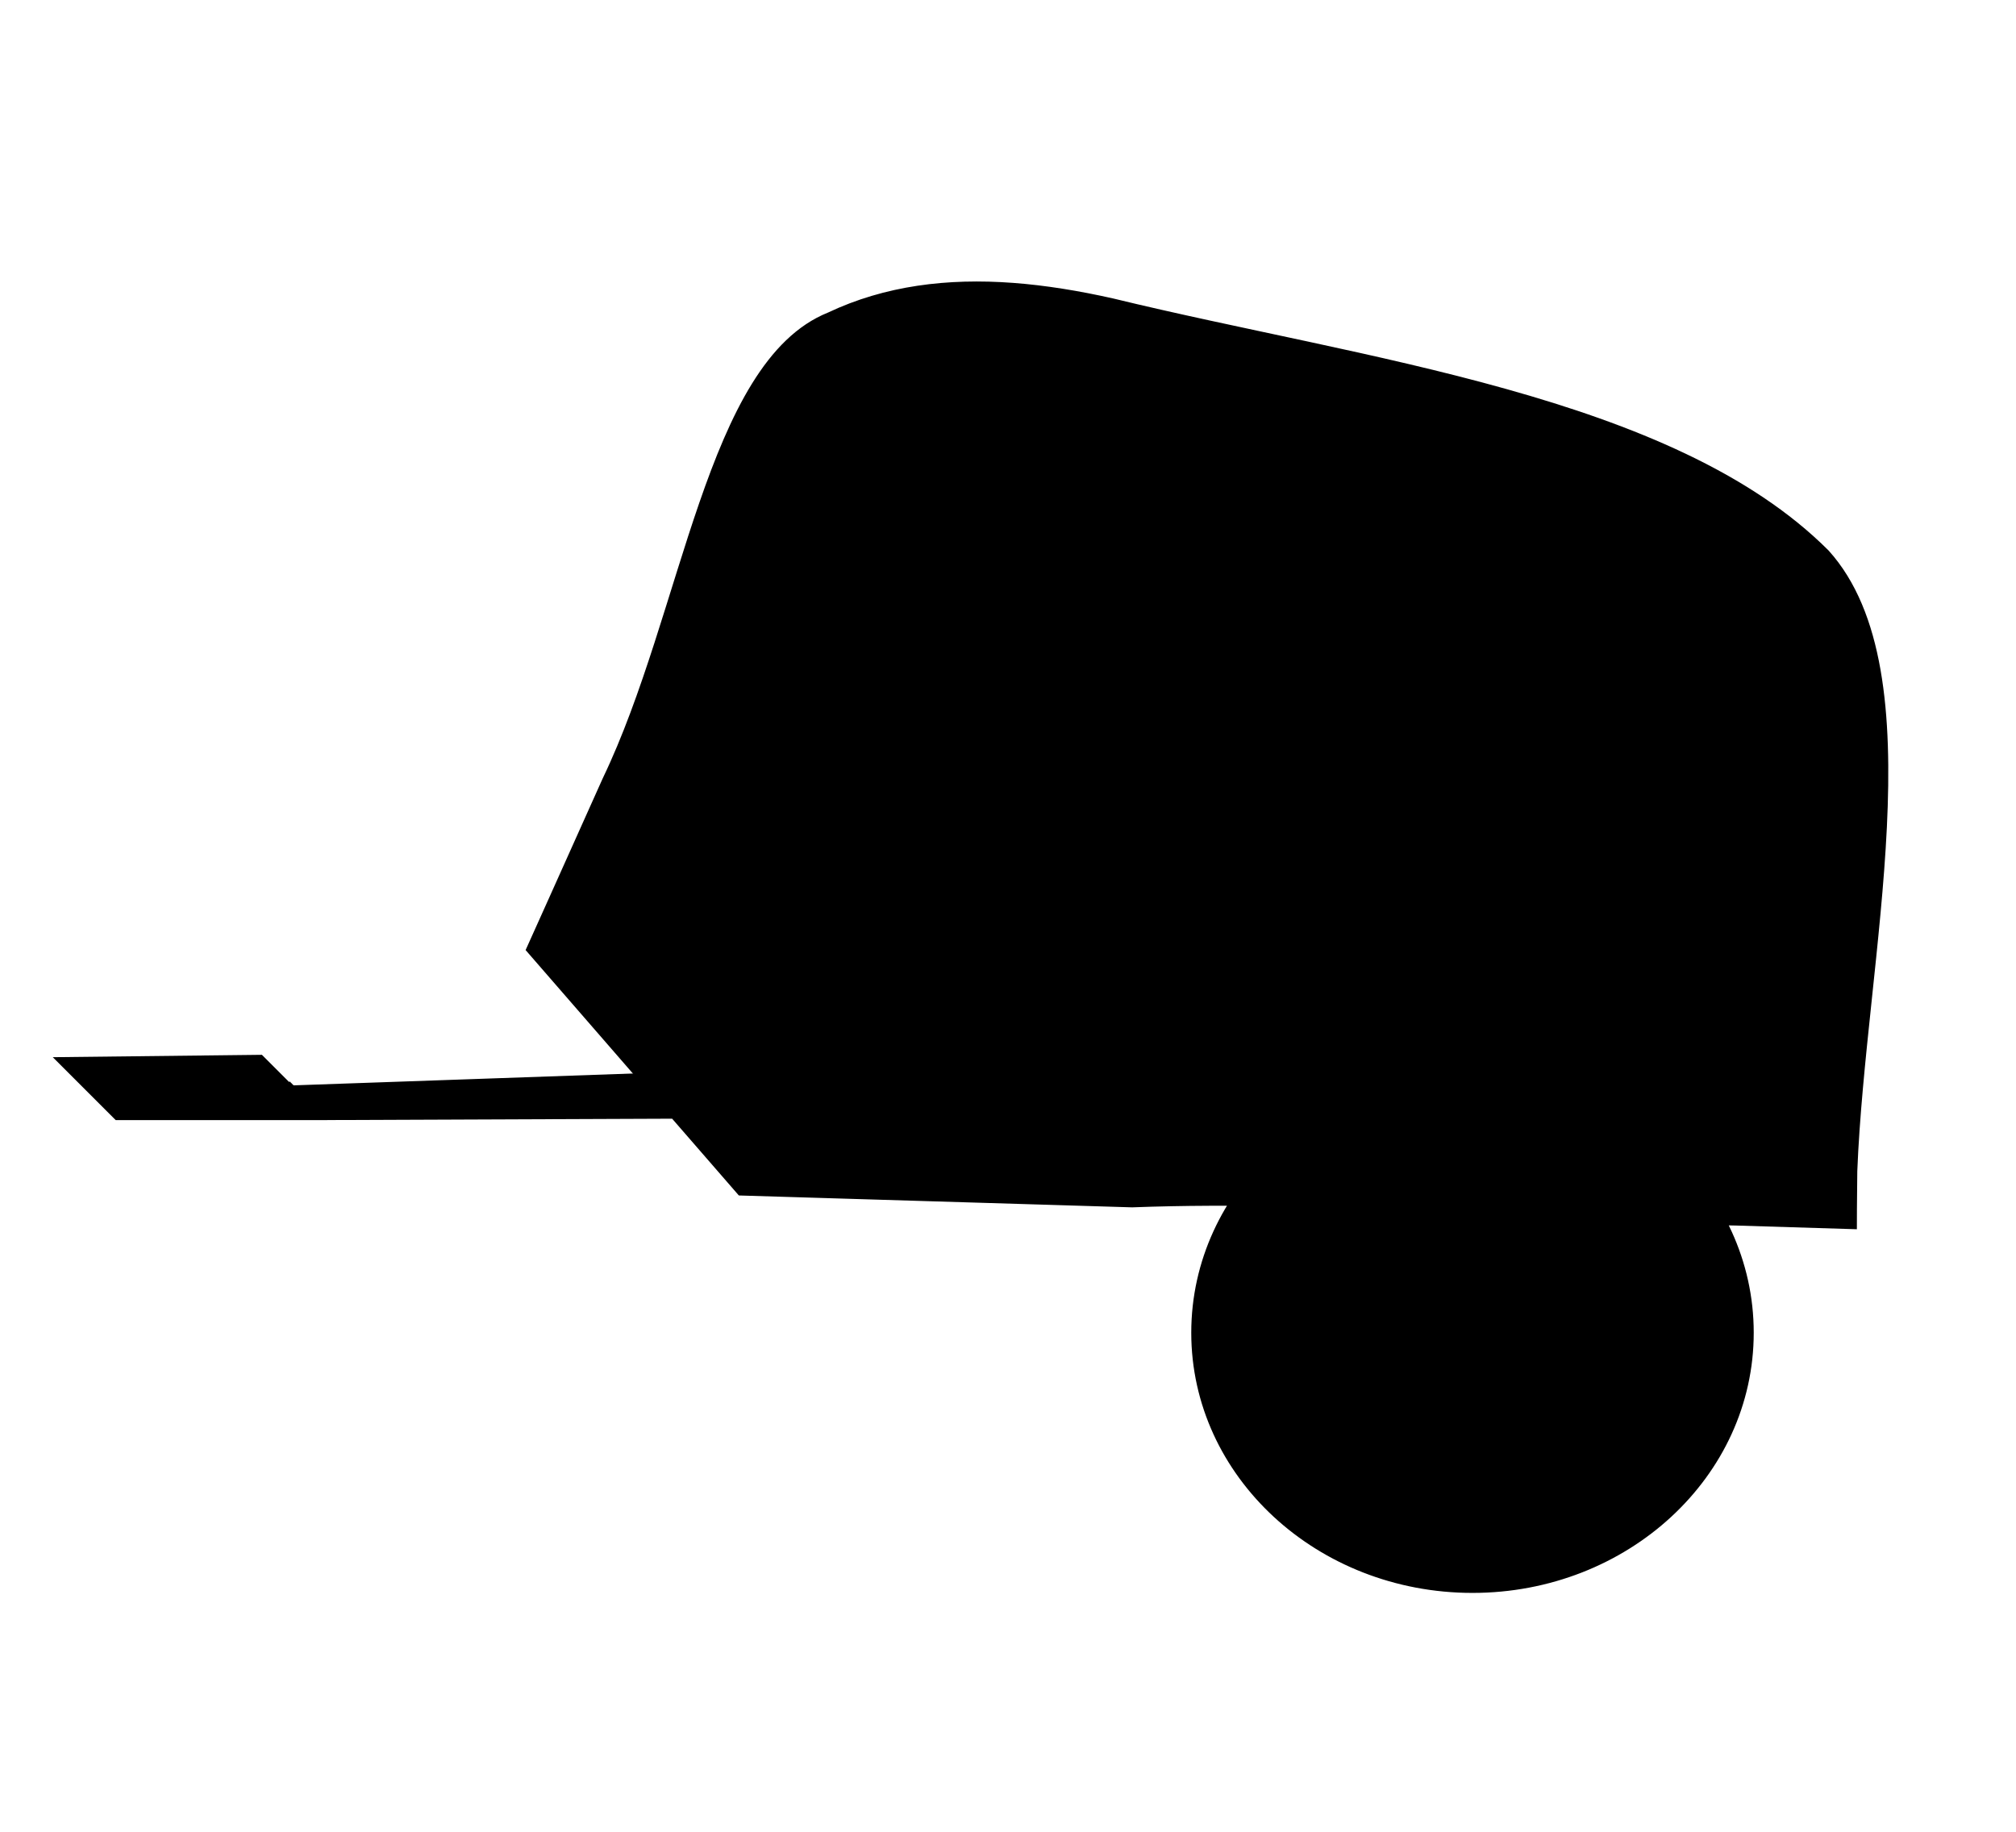 <?xml version="1.0" encoding="UTF-8" standalone="no" ?>
<!DOCTYPE svg PUBLIC "-//W3C//DTD SVG 1.1//EN" "http://www.w3.org/Graphics/SVG/1.1/DTD/svg11.dtd">
<svg xmlns="http://www.w3.org/2000/svg" xmlns:xlink="http://www.w3.org/1999/xlink" version="1.1" width="230" height="209" viewBox="0 0 230 209" xml:space="preserve">
<desc>Created with Fabric.js 4.6.0</desc>
<defs>
</defs>
<g transform="matrix(1.35 0 0 1.35 111.2 106.93)" id="J4-sWKVozX4GaSfJa3KGB"  >
<path style="stroke: rgb(0,0,0); stroke-width: 1; stroke-dasharray: none; stroke-linecap: butt; stroke-dashoffset: 0; stroke-linejoin: miter; stroke-miterlimit: 4; fill: rgb(0,0,0); fill-rule: nonzero; opacity: 1;" vector-effect="non-scaling-stroke"  transform=" translate(-96.98, -94.57)" d="M 36.539 105.013 L 38.642 107.116 L 41.056 109.53 L 24.596 109.53 L 20.264 105.198 L 36.539 105.013 z M 38.739 107.116 L 41.153 109.53 L 72.341 109.406 L 72.341 105.941 M 59.616 95.571 L 77.283 115.905 C 77.283 115.905 88.767 116.252 103.697 116.703 C 105.83 116.767 108.033 116.835 110.283 116.902 C 127.783 116.238 144.783 118.238 161.313 118.439 C 167.284 118.625 171.033 118.738 171.033 118.738 C 171.033 118.738 171.034 117.086 171.068 114.326 C 171.783 96.238 177.783 72.238 168.783 62.238 C 155.783 49.238 129.783 46.238 108.571 41.075 C 105.713 40.433 102.912 39.972 100.181 39.769 C 94.72 39.363 89.533 39.988 84.783 42.238 C 74.783 46.238 72.783 67.238 66.006 81.341 C 64.184 85.417 62.586 88.971 61.443 91.51 C 60.301 94.047 59.616 95.571 59.616 95.571 z M 115.782 127.998 C 115.782 139.866 126.198 149.488 139.049 149.488 C 151.9 149.488 162.316 139.866 162.316 127.998 C 162.316 116.13 151.9 106.508 139.049 106.508 C 126.198 106.508 115.782 116.129 115.782 127.998 z" stroke-linecap="round" />
</g>
</svg>